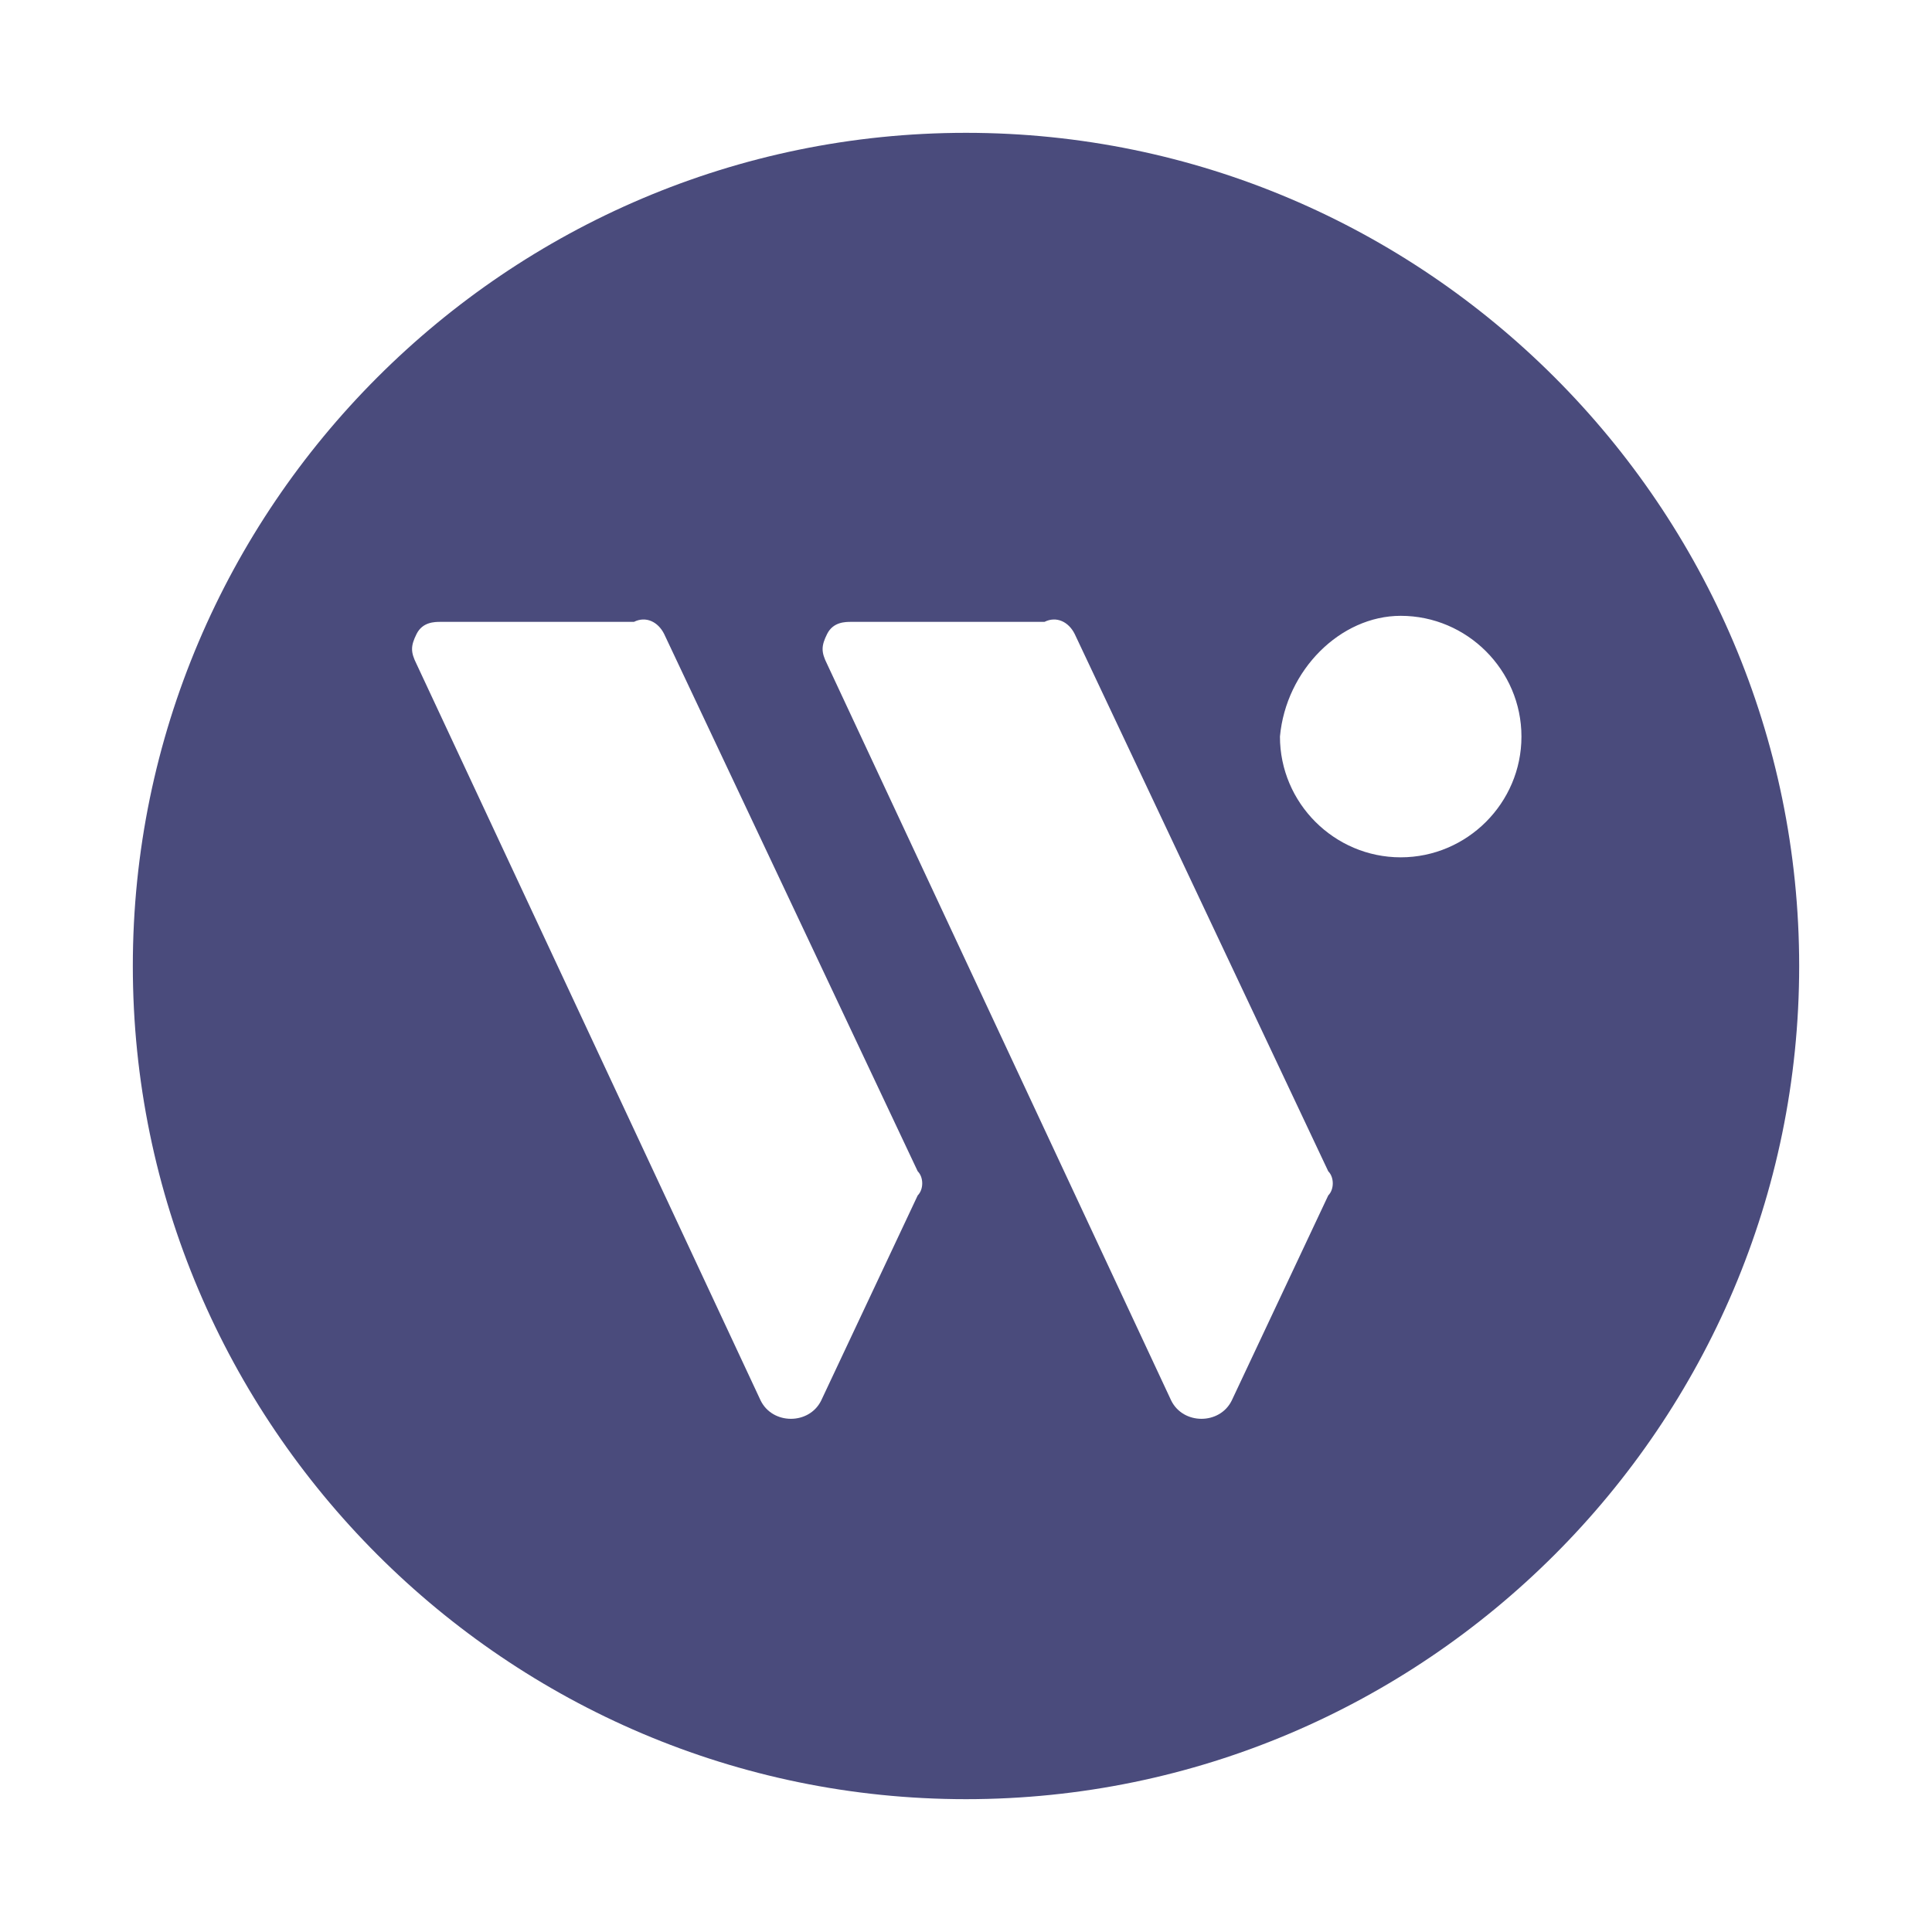 <?xml version="1.0" encoding="utf-8"?>
<!-- Generator: Adobe Illustrator 24.1.0, SVG Export Plug-In . SVG Version: 6.00 Build 0)  -->
<svg version="1.1" id="Layer_1" xmlns="http://www.w3.org/2000/svg" xmlns:xlink="http://www.w3.org/1999/xlink" x="0px" y="0px"
	 width="32px" height="32px" viewBox="0 0 32 32" style="enable-background:new 0 0 32 32;" xml:space="preserve">
<style type="text/css">
	.st0{fill-rule:evenodd;clip-rule:evenodd;fill:#4A4B7C;}
</style>
<path class="st0" d="M16,29.8c7.6,0,13.8-6.2,13.8-13.8c0-7.6-6.2-13.8-13.8-13.8S2.2,8.4,2.2,16C2.2,23.6,8.4,29.8,16,29.8L16,29.8
	z M17.8,10.5l4.2,8.9c0.1,0.1,0.1,0.3,0,0.4l-1.6,3.4c-0.1,0.2-0.3,0.3-0.5,0.3c-0.2,0-0.4-0.1-0.5-0.3L13.7,11
	c-0.1-0.2-0.1-0.3,0-0.5c0.1-0.2,0.3-0.2,0.4-0.2h3.2C17.5,10.2,17.7,10.3,17.8,10.5L17.8,10.5z M23.2,10.2c1.1,0,2,0.9,2,2
	c0,1.1-0.9,2-2,2c-1.1,0-2-0.9-2-2C21.3,11.1,22.2,10.2,23.2,10.2L23.2,10.2z M11,10.5l4.2,8.9c0.1,0.1,0.1,0.3,0,0.4l-1.6,3.4
	c-0.1,0.2-0.3,0.3-0.5,0.3c-0.2,0-0.4-0.1-0.5-0.3L6.9,11c-0.1-0.2-0.1-0.3,0-0.5c0.1-0.2,0.3-0.2,0.4-0.2h3.2
	C10.7,10.2,10.9,10.3,11,10.5L11,10.5z"/>
</svg>
